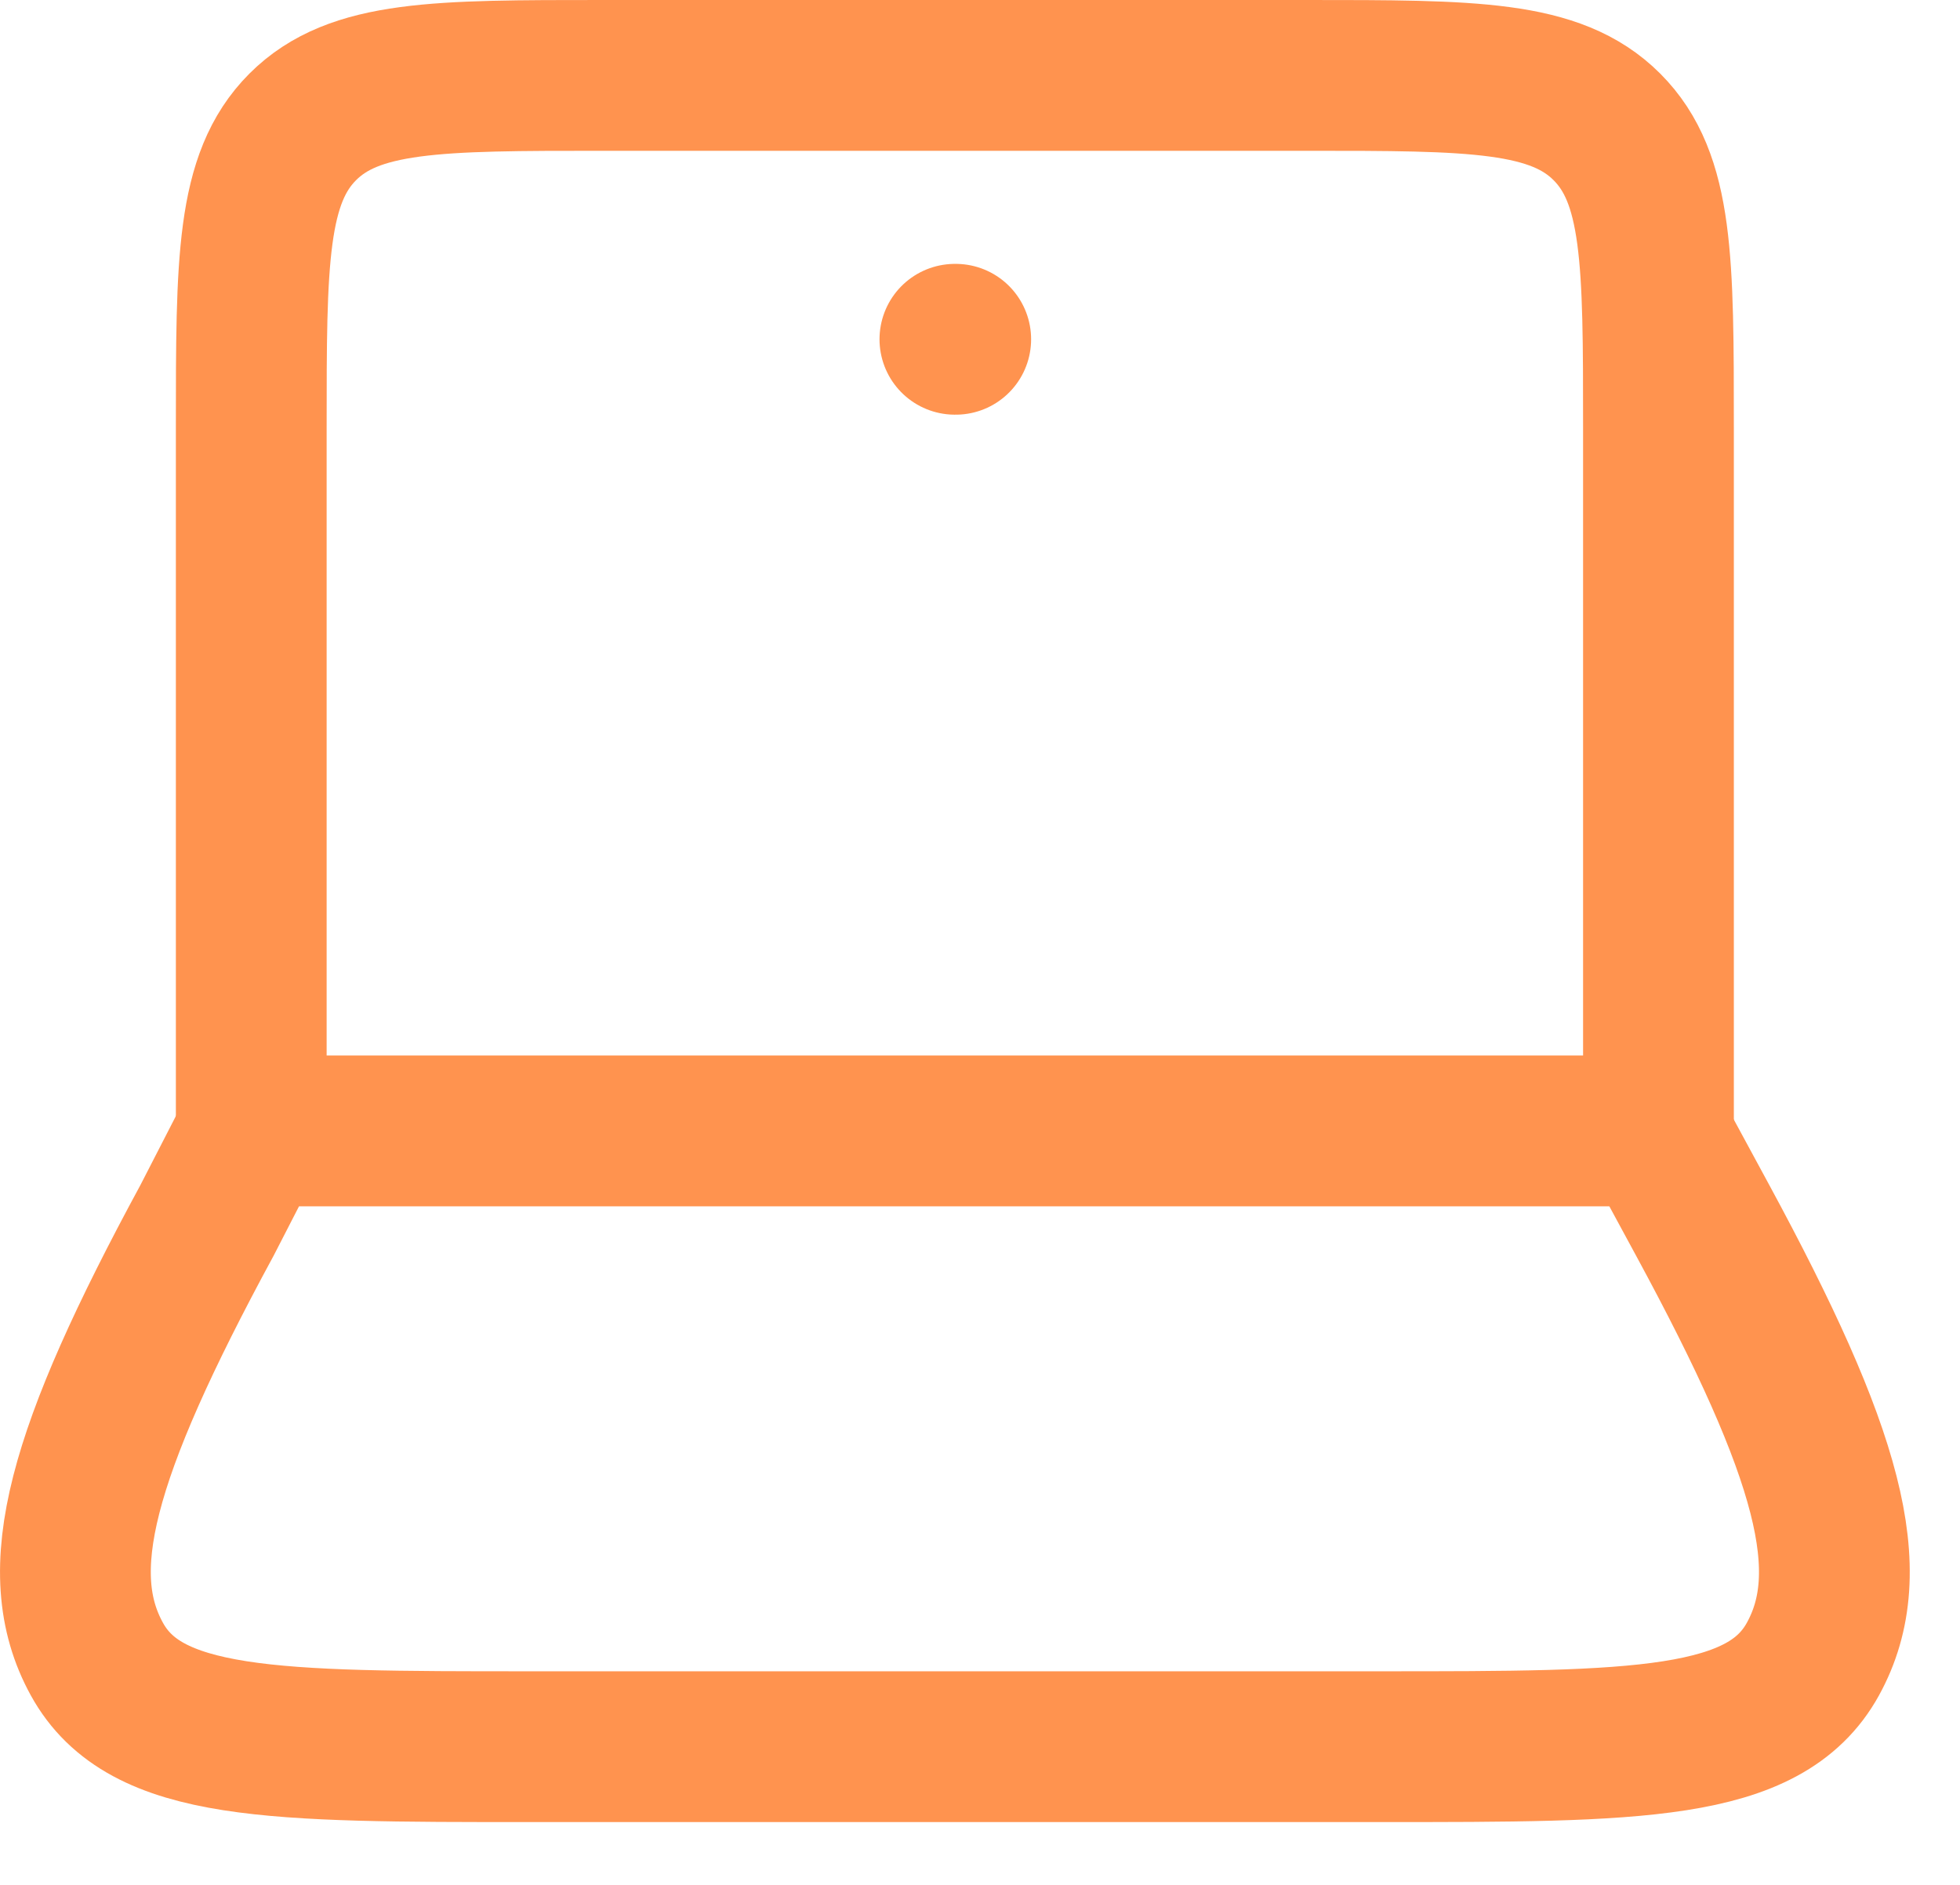 <svg width="26" height="25" viewBox="0 0 26 25" fill="none" xmlns="http://www.w3.org/2000/svg">
<path d="M22 15V5.667C22 3.467 22 2.367 21.316 1.683C20.633 1 19.533 1 17.333 1H8C5.8 1 4.7 1 4.016 1.683C3.333 2.367 3.333 3.467 3.333 5.667V15" stroke="#FF934F" stroke-width="2" stroke-linecap="round" stroke-linejoin="round"/>
<path d="M12.667 4.5H12.678" stroke="#FF934F" stroke-width="2" stroke-linecap="round" stroke-linejoin="round"/>
<path d="M2.747 16.185L3.356 15H21.944L22.586 16.185C24.269 19.29 24.689 20.842 24.049 22.005C23.409 23.167 21.712 23.167 18.32 23.167L7.014 23.167C3.621 23.167 1.924 23.167 1.285 22.005C0.645 20.842 1.064 19.29 2.747 16.185Z" stroke="#FF934F" stroke-width="2" stroke-linecap="round" stroke-linejoin="round"/>
</svg>

